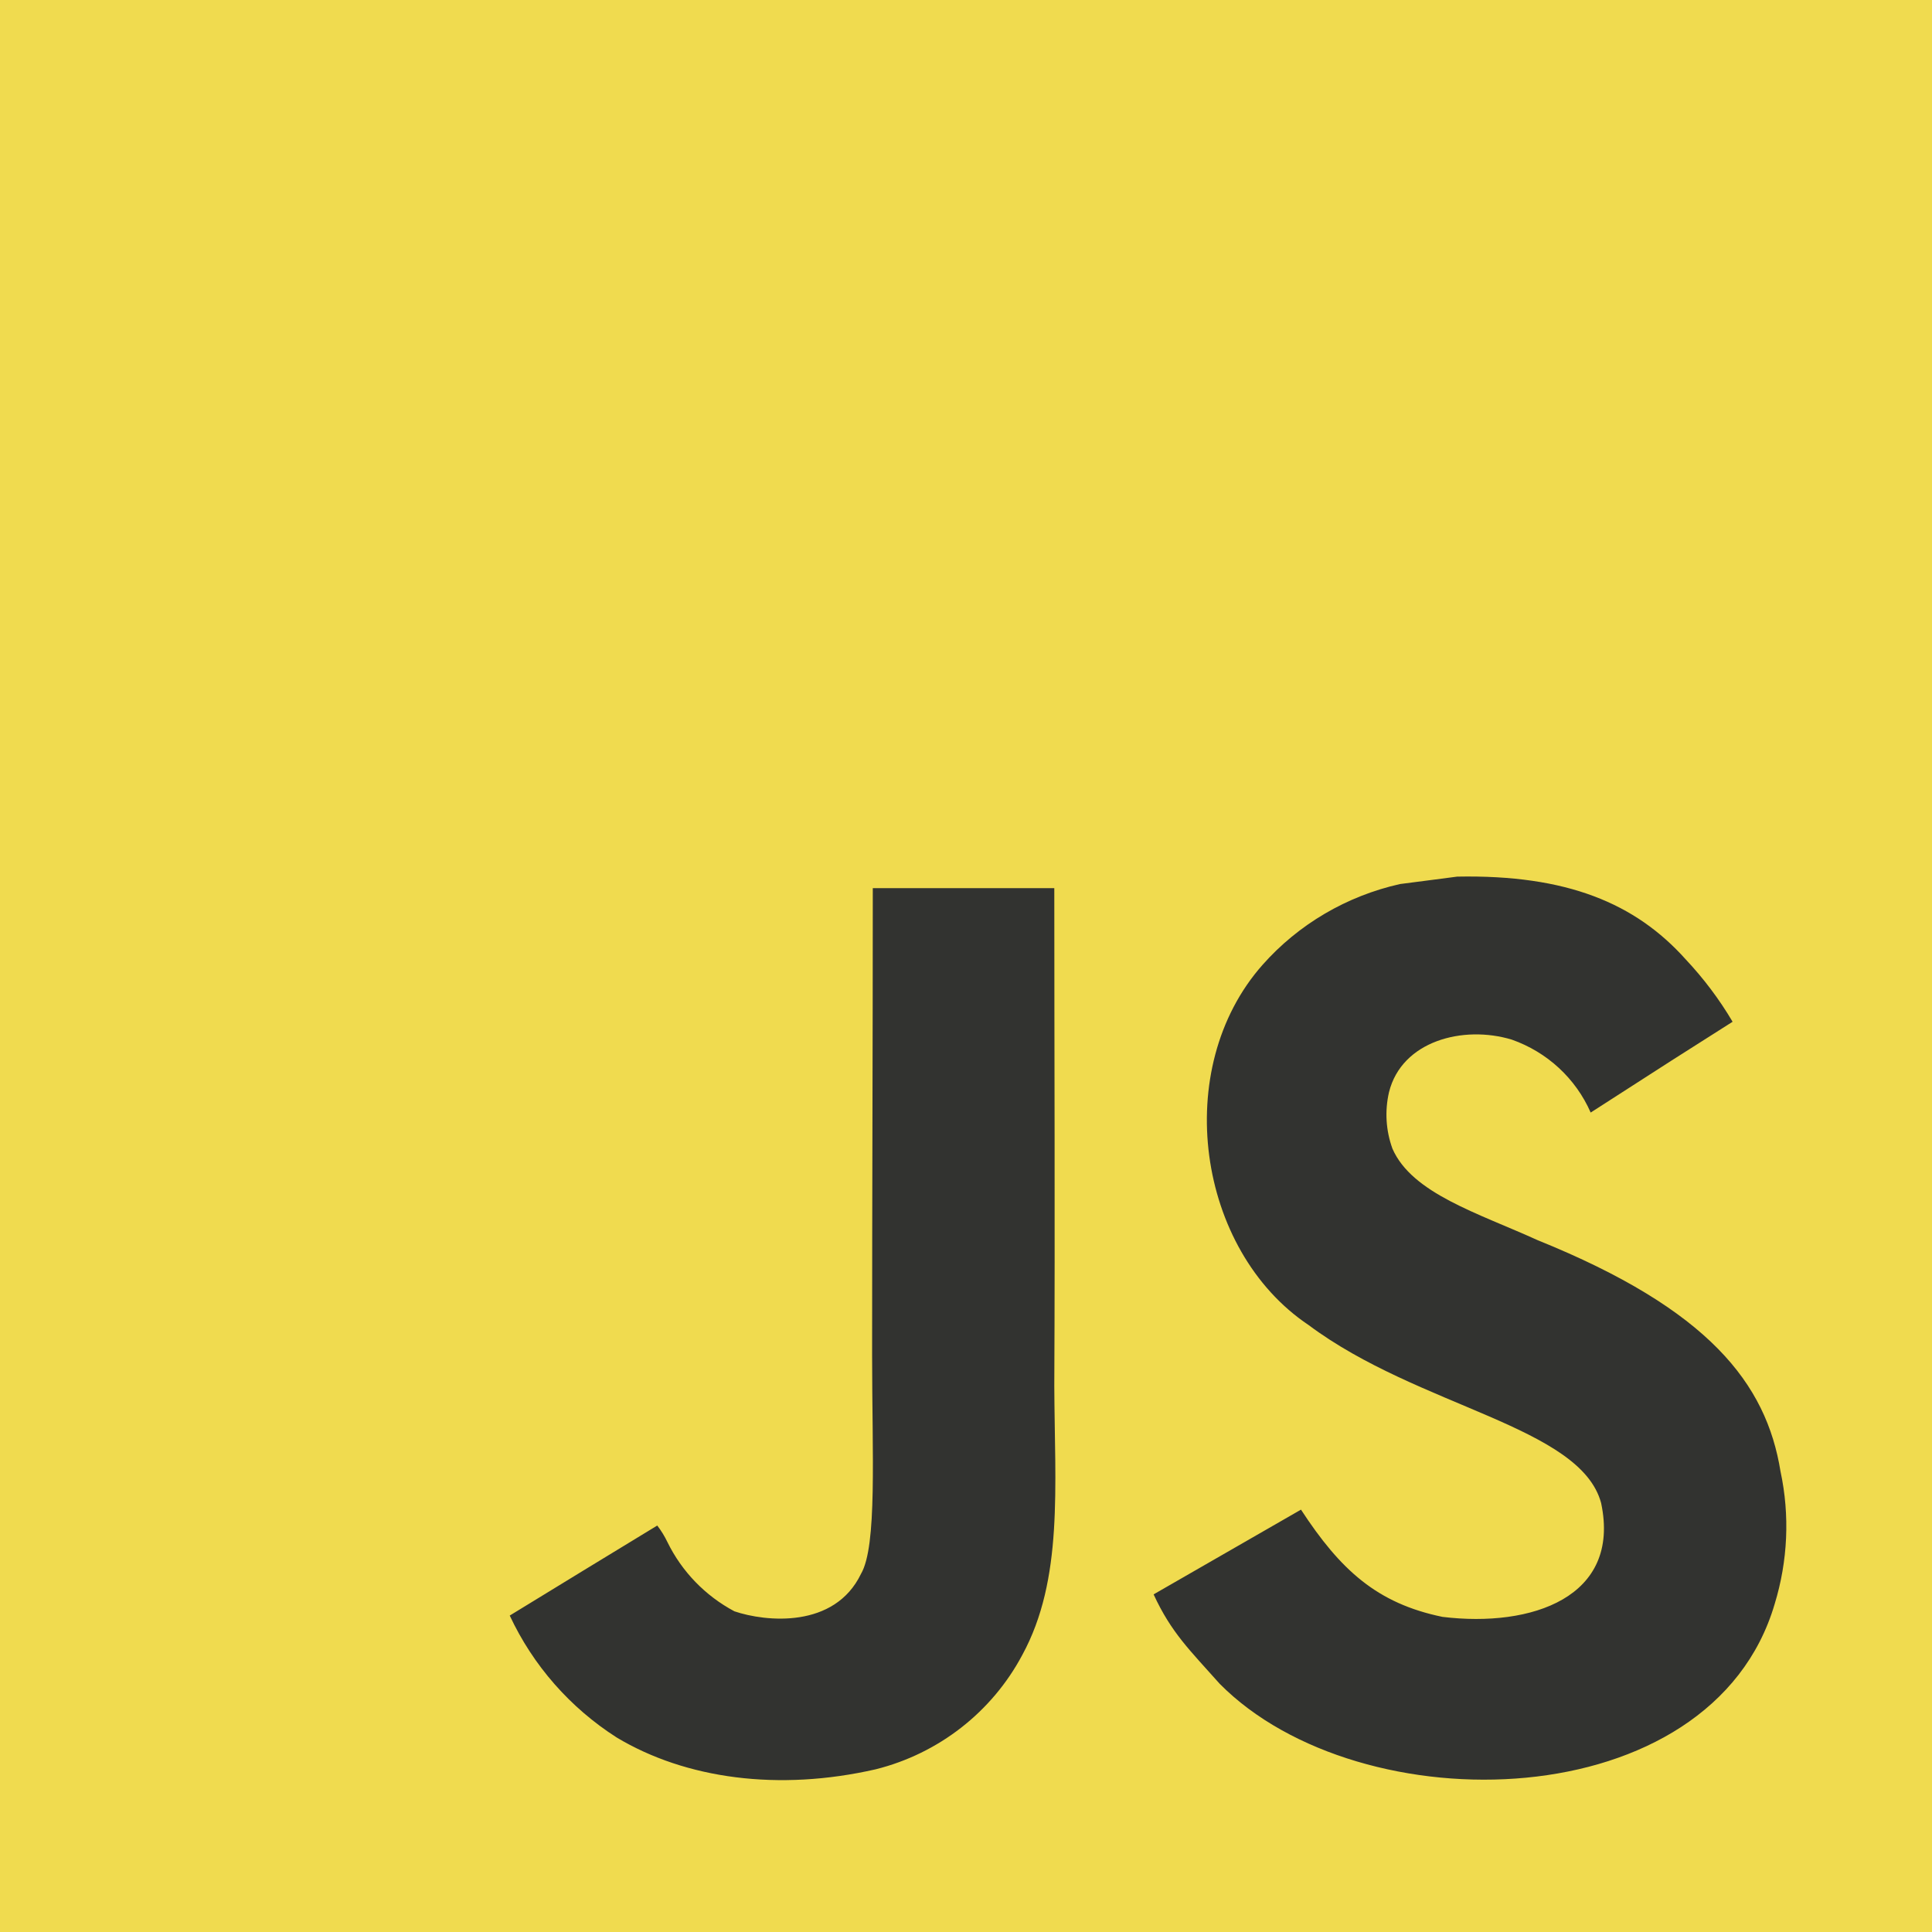 <?xml version="1.0" encoding="UTF-8"?>
<svg xmlns="http://www.w3.org/2000/svg" xmlns:xlink="http://www.w3.org/1999/xlink" width="57pt" height="57pt" viewBox="0 0 57 57" version="1.1">
<g id="surface1">
<rect x="0" y="0" width="57" height="57" style="fill:rgb(94.118%,85.882%,30.98%);fill-opacity:1;stroke:none;"/>
<path style=" stroke:none;fill-rule:nonzero;fill:rgb(19.608%,20%,18.824%);fill-opacity:1;" d="M 52.531 43.414 C 52.113 40.816 50.414 38.629 45.367 36.59 C 43.617 35.793 41.664 35.215 41.082 33.891 C 40.887 33.355 40.852 32.777 40.98 32.223 C 41.355 30.711 43.168 30.238 44.602 30.672 C 45.645 31.039 46.488 31.816 46.93 32.824 C 49.402 31.23 49.395 31.238 51.117 30.145 C 50.727 29.484 50.262 28.867 49.734 28.305 C 48.25 26.648 46.227 25.801 42.992 25.863 C 42.43 25.934 41.867 26.012 41.305 26.082 C 39.734 26.434 38.312 27.266 37.25 28.465 C 34.539 31.527 35.312 36.887 38.609 39.094 C 41.859 41.523 46.629 42.074 47.238 44.344 C 47.828 47.125 45.188 48.023 42.559 47.703 C 40.625 47.305 39.547 46.32 38.383 44.539 C 36.238 45.773 36.238 45.773 34.035 47.039 C 34.559 48.176 35.109 48.691 35.984 49.676 C 40.129 53.867 50.5 53.66 52.359 47.32 C 52.746 46.055 52.809 44.711 52.531 43.414 Z M 31.105 26.203 L 25.75 26.203 C 25.75 30.809 25.73 35.383 25.73 39.988 C 25.73 42.922 25.883 45.609 25.402 46.434 C 24.621 48.055 22.594 47.852 21.668 47.539 C 20.809 47.082 20.117 46.367 19.691 45.496 C 19.609 45.324 19.508 45.16 19.391 45.008 C 17.938 45.891 16.488 46.777 15.039 47.664 C 15.727 49.137 16.82 50.383 18.195 51.262 C 20.234 52.484 22.973 52.855 25.84 52.199 C 27.695 51.734 29.266 50.508 30.16 48.828 C 31.379 46.59 31.117 43.879 31.105 40.887 C 31.129 35.996 31.105 31.105 31.105 26.203 Z M 31.105 26.203 "/>
</g>
</svg>
